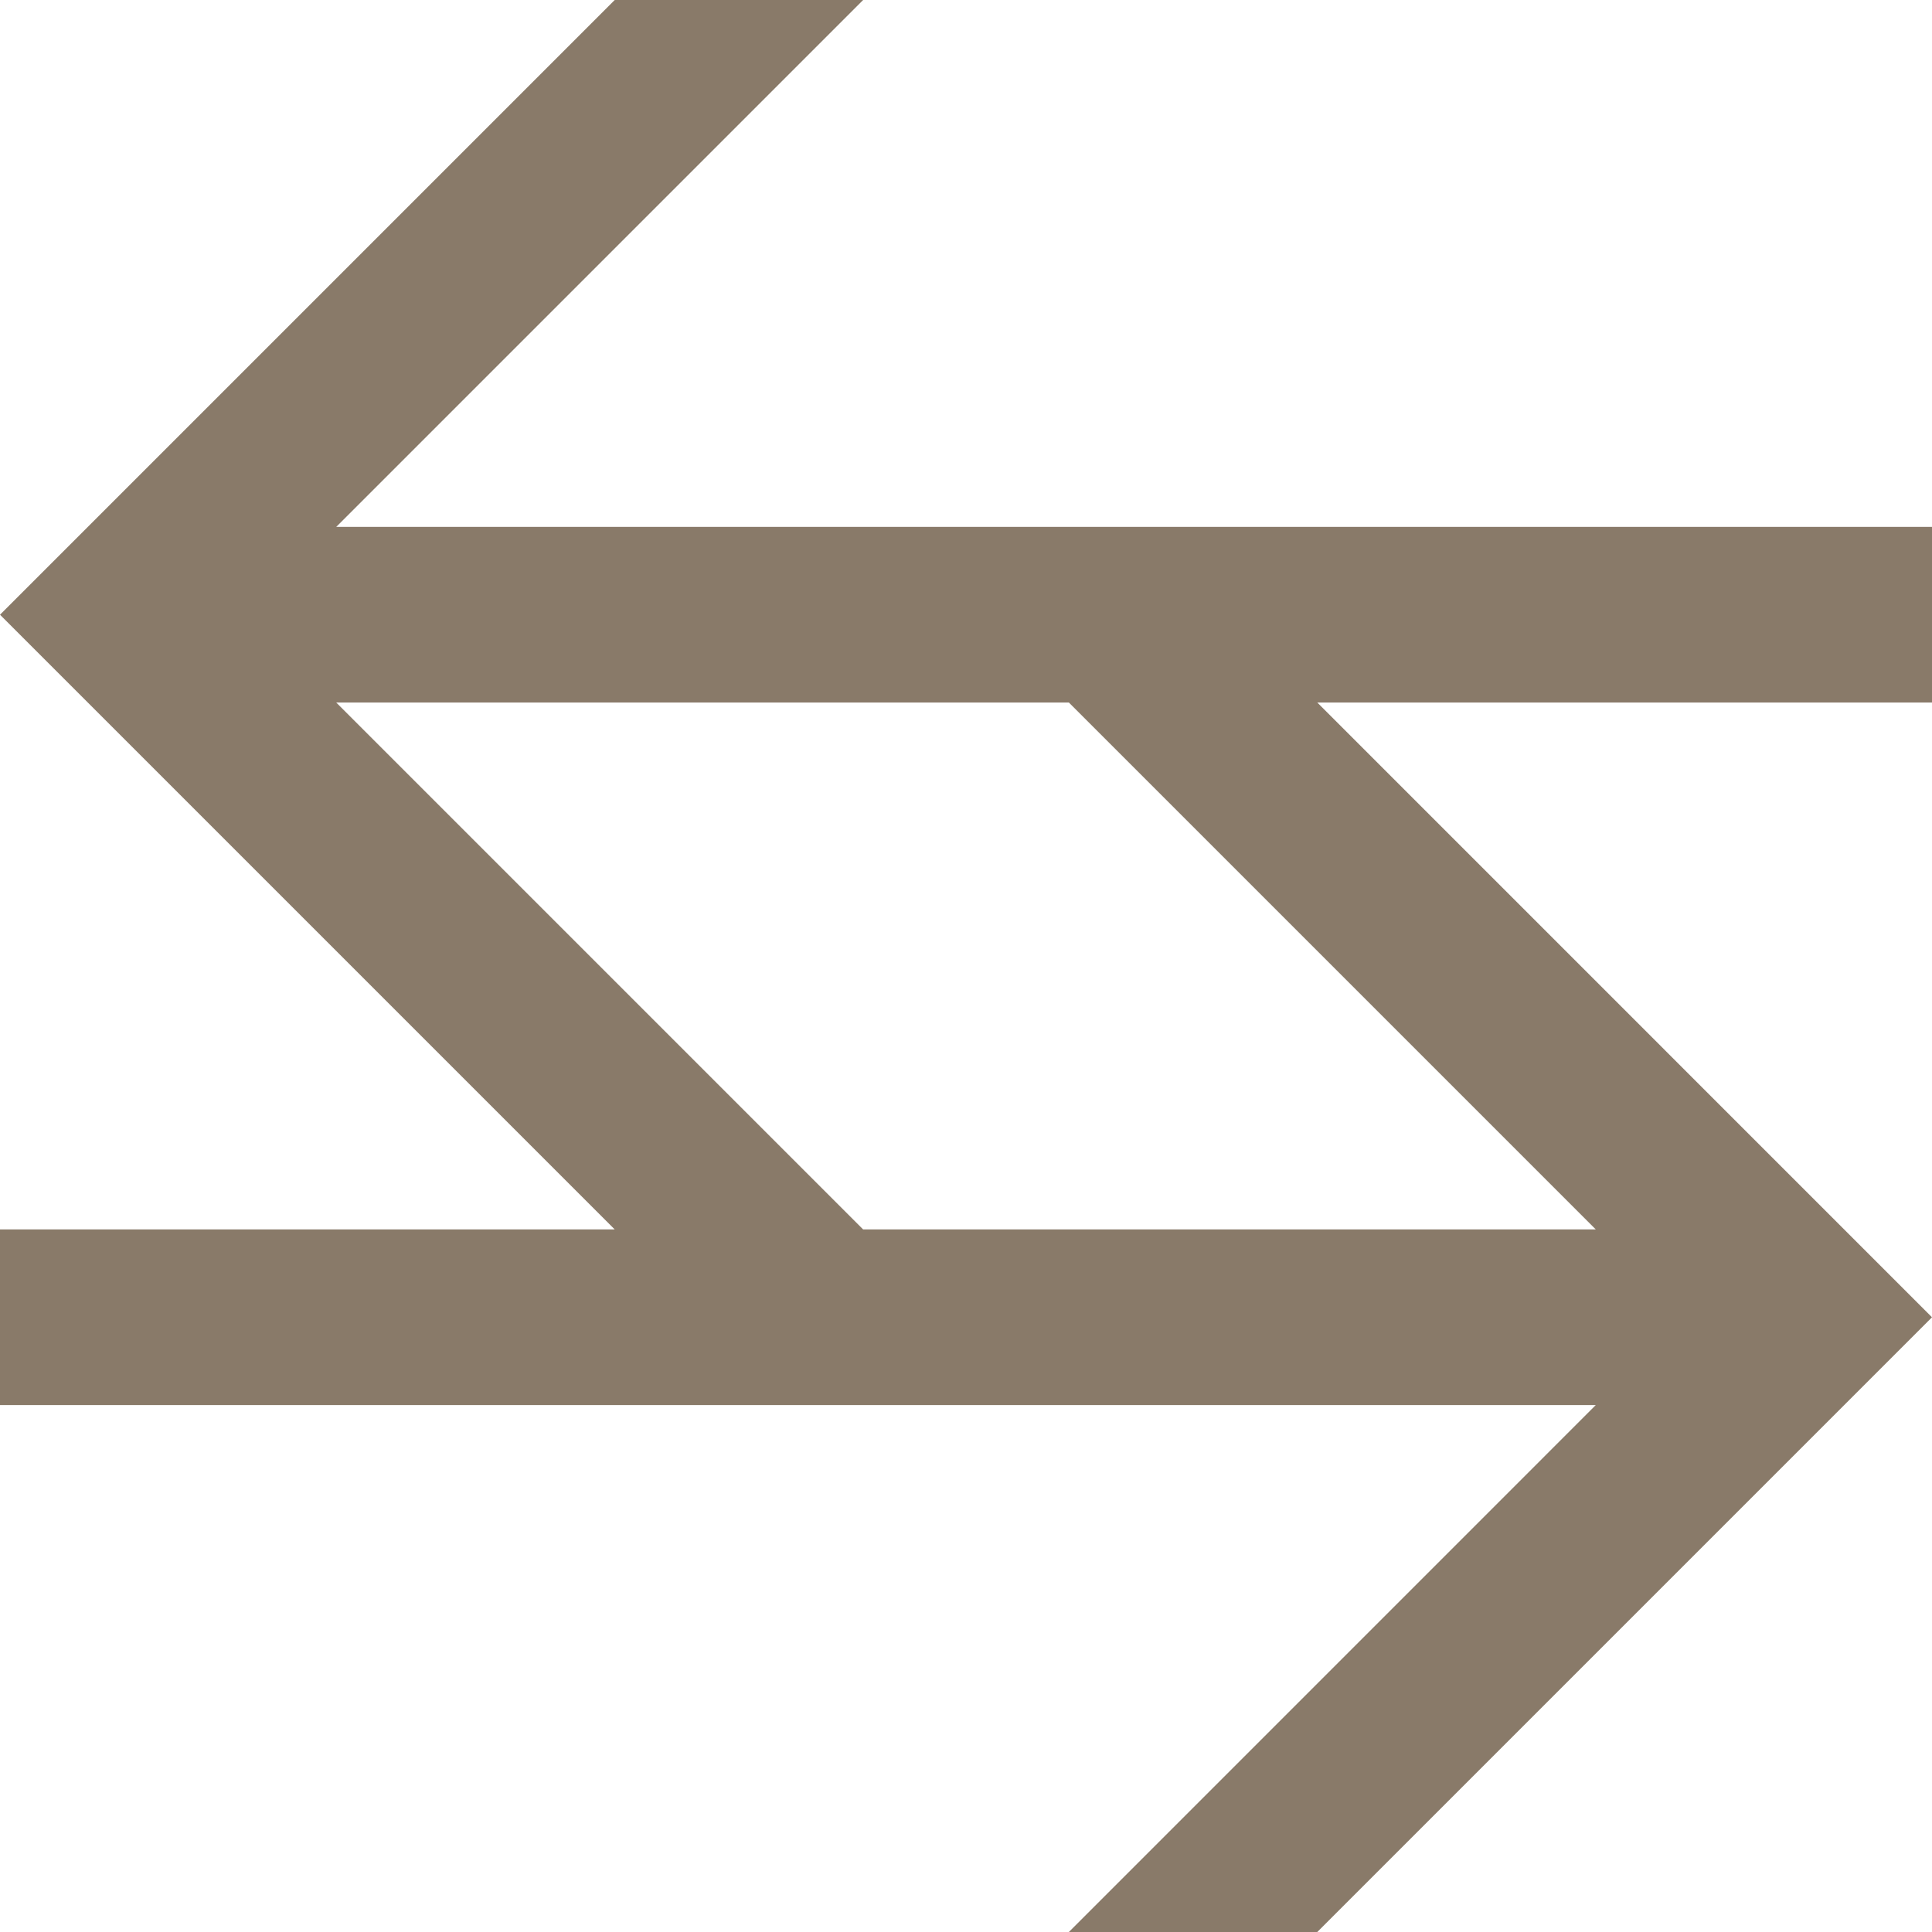 <?xml version="1.0" encoding="utf-8"?>
<!-- Generator: Adobe Illustrator 19.0.0, SVG Export Plug-In . SVG Version: 6.00 Build 0)  -->
<svg version="1.1" id="Layer_1" xmlns="http://www.w3.org/2000/svg" xmlns:xlink="http://www.w3.org/1999/xlink" x="0px" y="0px"
	 viewBox="0 -10 40 40" enable-background="new 0 -10 40 40" xml:space="preserve">
<path fill="#897A69" d="M40,0.909H6.961L17.87-10h-5.143L0,2.727l12.727,12.727H0v3.636h33.039L22.13,30h5.143L40,17.273
	L27.273,4.545H40V0.909z M33.039,15.454H17.87L6.961,4.545H22.13L33.039,15.454z"/>
</svg>
